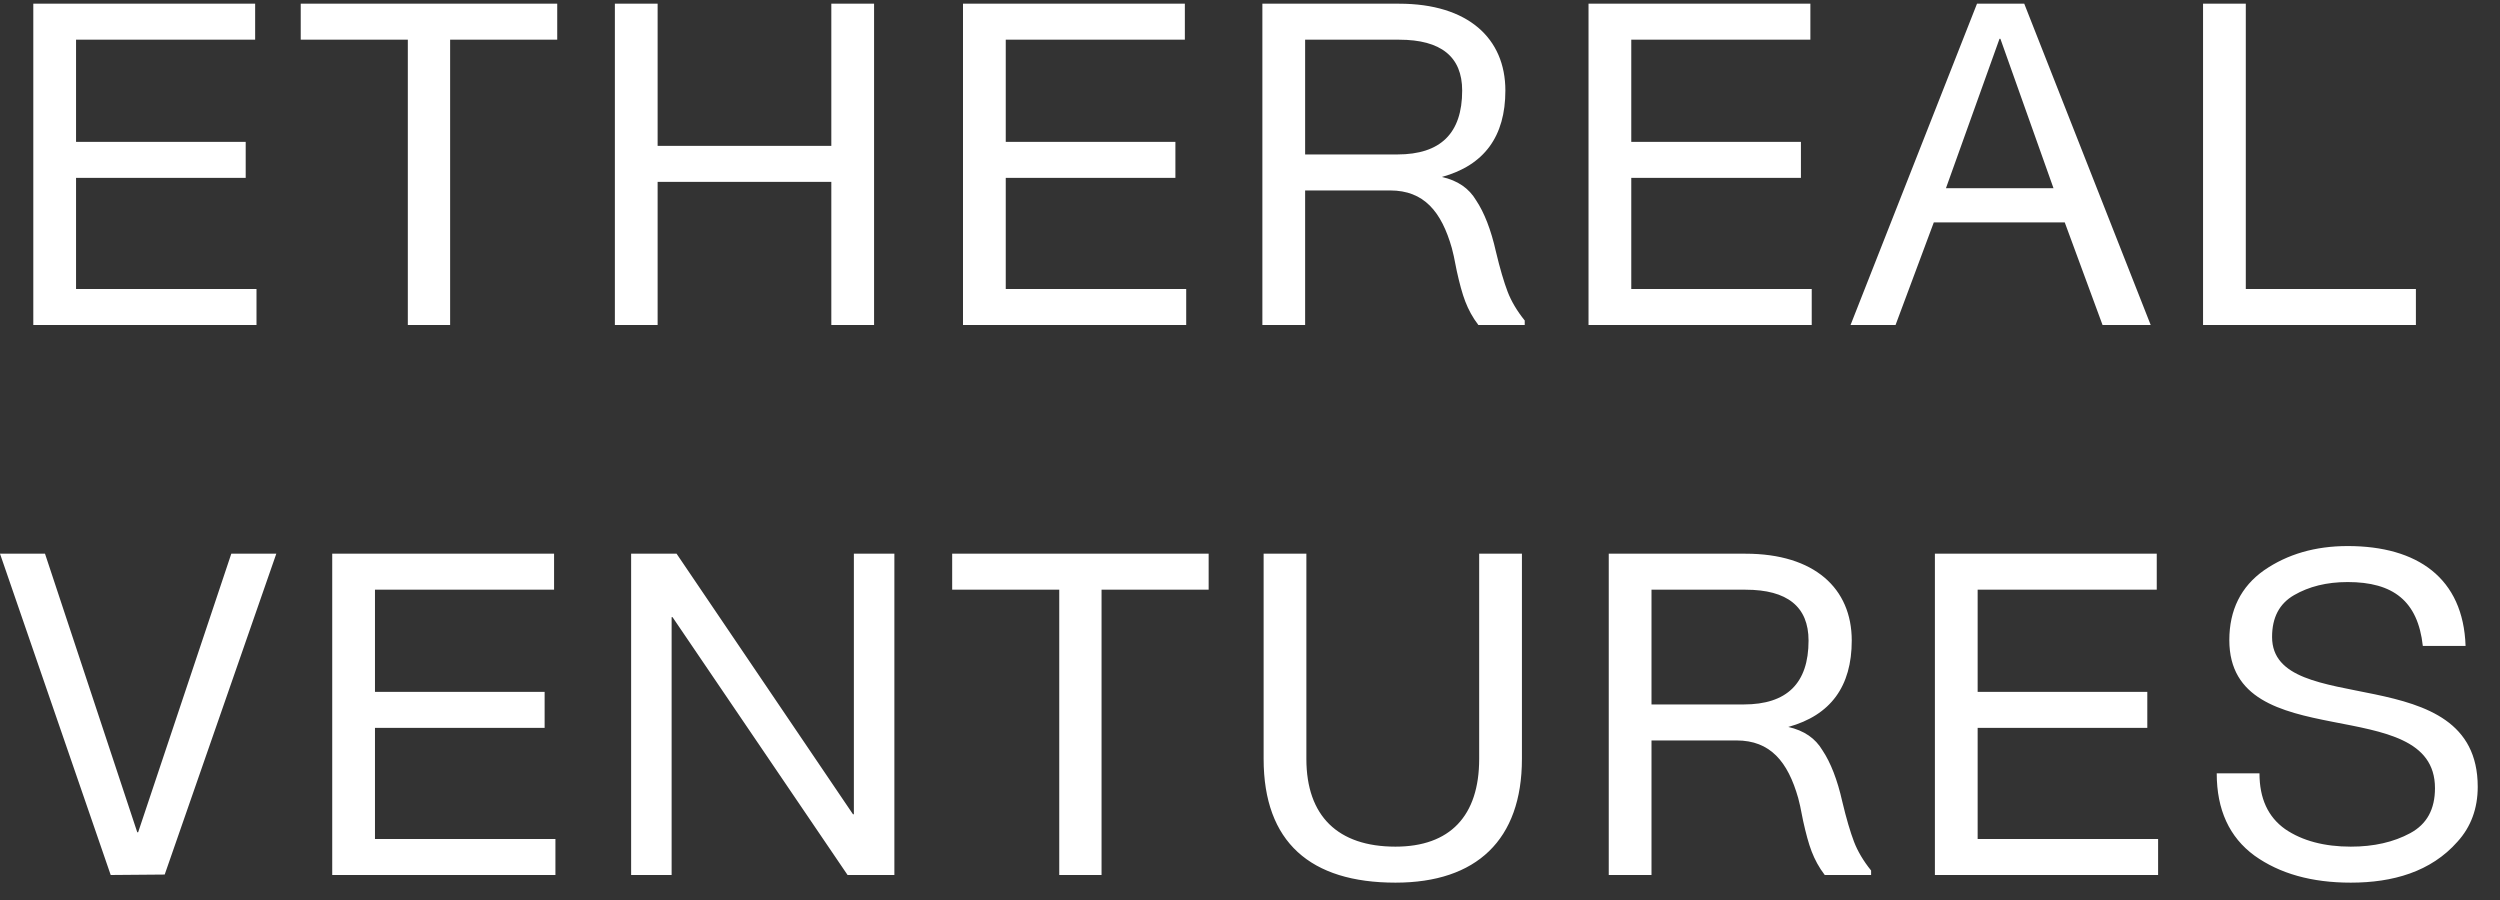 <svg width="100" height="36" viewBox="0 0 100 36" fill="none" xmlns="http://www.w3.org/2000/svg">
<rect x="0" y="0" width="100" height="36" fill="#333333" stroke="none"/>
<path d="M3.042 7.114H9.828V5.674H3.042V1.588H10.206V0.148H1.332V13H10.26V11.56H3.042V7.114ZM12.029 0.148V1.588H16.313V13H18.005V1.588H22.289V0.148H12.029ZM33.253 5.836H26.305V0.148H24.595V13H26.305V7.276H33.253V13H34.963V0.148H33.253V5.836ZM40.23 7.114H47.016V5.674H40.23V1.588H47.394V0.148H38.52V13H47.448V11.56H40.23V7.114ZM59.837 10.066C59.639 9.184 59.369 8.5 59.045 8.014C58.757 7.528 58.307 7.222 57.677 7.078C59.369 6.61 60.215 5.458 60.215 3.622C60.215 1.534 58.721 0.148 55.967 0.148H50.495V13H52.205V7.618H55.607C56.957 7.618 57.659 8.464 58.073 9.922C58.109 10.048 58.181 10.354 58.271 10.84C58.379 11.326 58.487 11.74 58.613 12.064C58.739 12.388 58.901 12.694 59.135 13H60.989V12.82C60.683 12.442 60.449 12.046 60.305 11.668C60.161 11.29 59.999 10.75 59.837 10.066ZM52.205 1.588H55.967C57.641 1.588 58.487 2.272 58.487 3.622C58.487 5.332 57.623 6.178 55.895 6.178H52.205V1.588ZM65.251 7.114H72.037V5.674H65.251V1.588H72.415V0.148H63.541V13H72.469V11.56H65.251V7.114ZM86.028 13L80.97 0.148H79.08L74.022 13H75.822L77.352 8.896H82.59L84.102 13H86.028ZM80.016 1.552L82.14 7.528H77.838L79.98 1.552H80.016ZM89.832 0.148H88.122V13H96.636V11.56H89.832V0.148ZM5.526 33.29H5.49L1.8 22.148H0L4.428 35L6.588 34.982L11.052 22.148H9.252L5.526 33.29ZM14.999 29.114H21.785V27.674H14.999V23.588H22.163V22.148H13.289V35H22.217V33.56H14.999V29.114ZM34.155 32.57H34.119L27.063 22.148H25.245V35H26.865V24.686H26.901L33.903 35H35.775V22.148H34.155V32.57ZM38.087 22.148V23.588H42.37V35H44.062V23.588H48.346V22.148H38.087ZM60.877 22.148H59.167V30.356C59.167 32.642 57.997 33.866 55.819 33.866C53.515 33.866 52.255 32.642 52.255 30.356V22.148H50.545V30.356C50.545 33.686 52.417 35.306 55.819 35.306C59.059 35.306 60.877 33.596 60.877 30.356V22.148ZM73.692 32.066C73.494 31.184 73.224 30.5 72.9 30.014C72.612 29.528 72.162 29.222 71.532 29.078C73.224 28.61 74.07 27.458 74.07 25.622C74.07 23.534 72.576 22.148 69.822 22.148H64.35V35H66.06V29.618H69.462C70.812 29.618 71.514 30.464 71.928 31.922C71.964 32.048 72.036 32.354 72.126 32.84C72.234 33.326 72.342 33.74 72.468 34.064C72.594 34.388 72.756 34.694 72.99 35H74.844V34.82C74.538 34.442 74.304 34.046 74.16 33.668C74.016 33.29 73.854 32.75 73.692 32.066ZM66.06 23.588H69.822C71.496 23.588 72.342 24.272 72.342 25.622C72.342 27.332 71.478 28.178 69.75 28.178H66.06V23.588ZM79.106 29.114H85.892V27.674H79.106V23.588H86.27V22.148H77.396V35H86.324V33.56H79.106V29.114ZM98.623 25.838C98.533 23.12 96.697 21.842 93.907 21.842C92.611 21.842 91.495 22.166 90.559 22.814C89.641 23.462 89.173 24.398 89.173 25.604C89.173 30.32 97.399 27.62 97.399 31.526C97.399 32.372 97.075 32.966 96.409 33.326C95.743 33.686 94.951 33.866 94.033 33.866C92.971 33.866 92.089 33.632 91.405 33.164C90.721 32.678 90.379 31.94 90.379 30.932H88.669C88.669 32.39 89.173 33.488 90.181 34.226C91.189 34.946 92.467 35.306 94.033 35.306C95.707 35.306 97.237 34.874 98.299 33.668C98.839 33.074 99.109 32.336 99.109 31.472C99.109 26.27 90.883 28.808 90.883 25.478C90.883 24.704 91.171 24.146 91.765 23.804C92.359 23.462 93.061 23.282 93.907 23.282C95.725 23.282 96.715 24.038 96.913 25.838H98.623Z" fill="white"/>
</svg>
